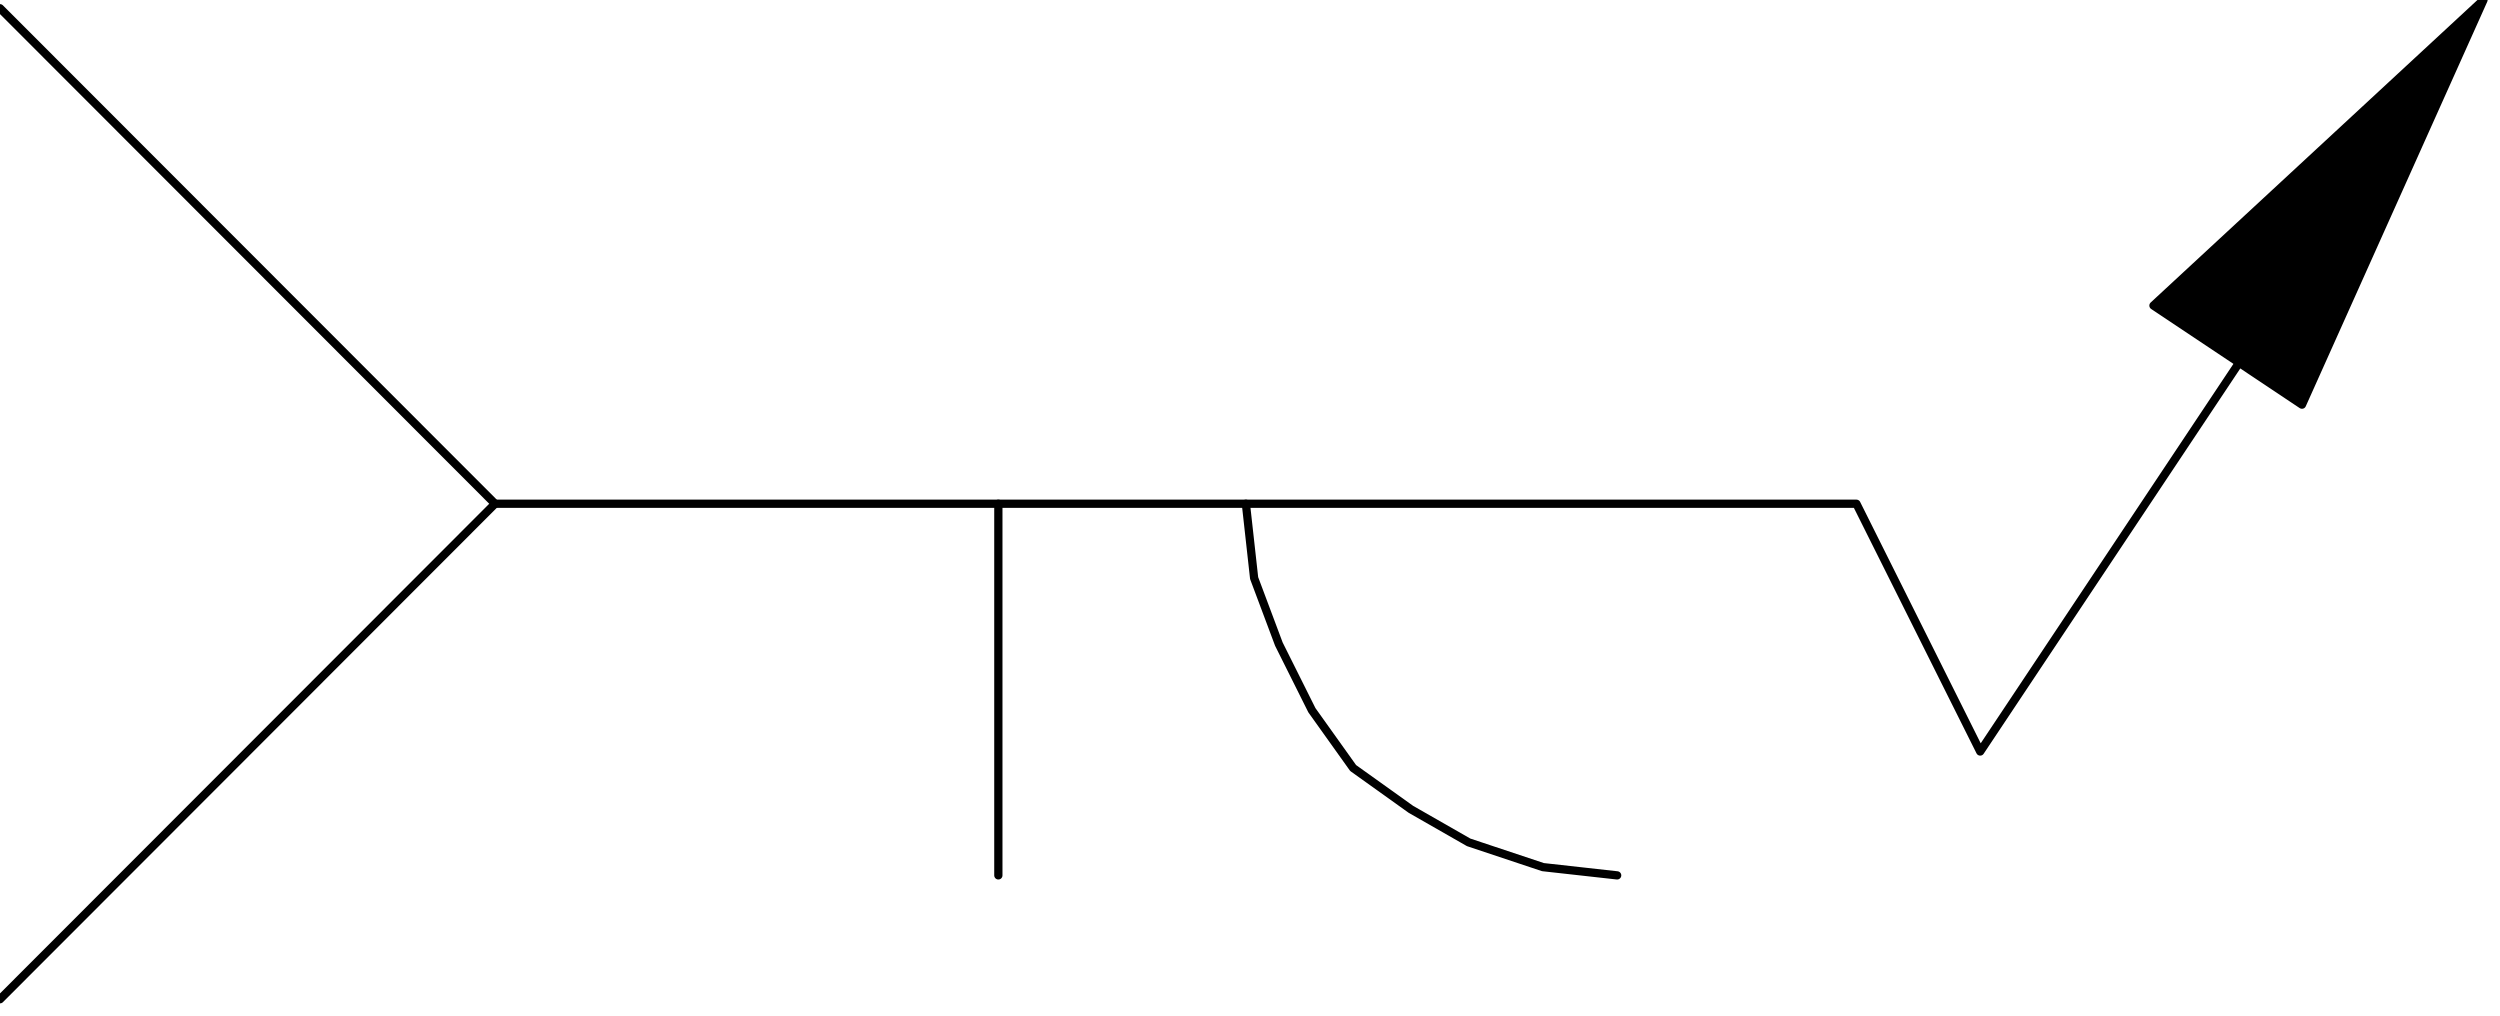 <svg xmlns="http://www.w3.org/2000/svg" fill-rule="evenodd" height="39.42" preserveAspectRatio="none" stroke-linecap="round" viewBox="0 0 303 123" width="97.02"><style>.pen0{stroke:#000;stroke-width:1;stroke-linejoin:round}</style><path class="pen0" fill="none" d="m0 121 60-60L0 1"/><path class="pen0" style="fill:#000" d="m301 0-22 49-18-12 40-37z"/><path class="pen0" fill="none" d="m196 106-9-1-9-3-7-4-7-5-5-7-4-8-3-8-1-9m-30 0v45"/><path class="pen0" fill="none" d="M60 61h165l15 30 60-90"/></svg>
